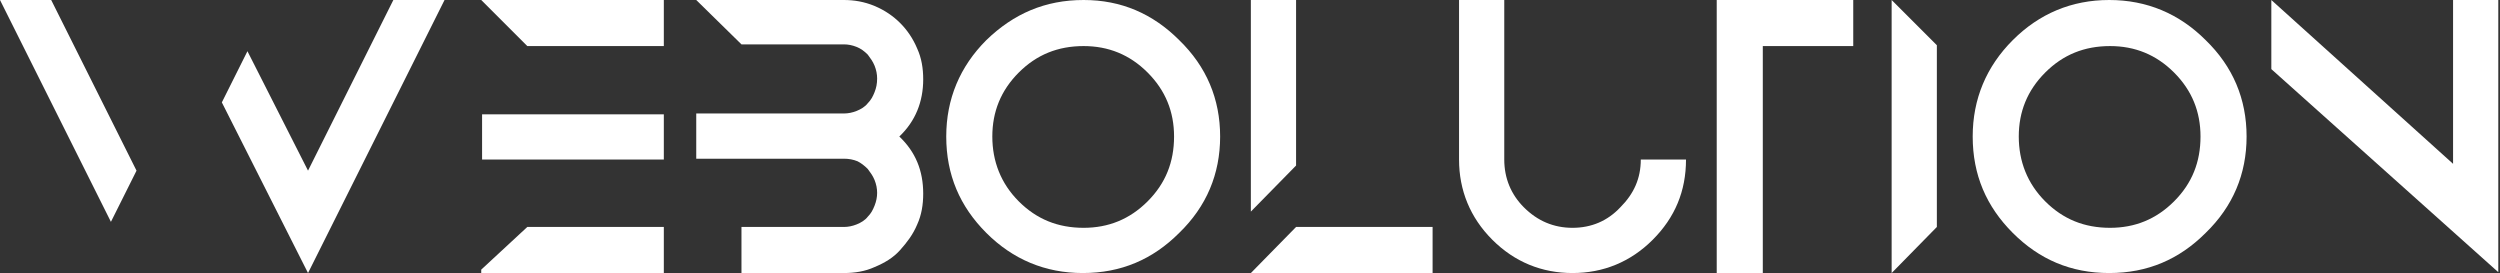 <svg width="293" height="32" viewBox="0 0 293 32" fill="none" xmlns="http://www.w3.org/2000/svg">
<rect x="0" y="0" width="293" height="32" fill="#333333" stroke="none"/>
<g clip-path="url(#clip0_102_2)">
<path d="M16 20L13 26L0 0H6L16 20ZM52.1 0L36.1 32L26 12L29 6L36.1 20L46.1 0H52.1Z" fill="white"/>
<path d="M77.8 0V5.4H61.8L56.4 0H77.8ZM61.8 13.4H77.8V18.7H61.8H56.5V13.4H61.8ZM61.8 26.6H77.8V32H56.4V31.6L61.8 26.6Z" fill="white"/>
<path d="M105.4 16C107.3 17.8 108.2 20 108.2 22.7C108.2 24 108 25.2 107.5 26.3C107 27.5 106.3 28.4 105.5 29.3C104.7 30.2 103.7 30.8 102.5 31.3C101.4 31.8 100.2 32 98.9 32H86.9V26.6H98.9C99.4 26.6 99.9 26.5 100.4 26.3C100.9 26.1 101.4 25.8 101.7 25.4C102.1 25 102.3 24.6 102.5 24.1C102.7 23.6 102.8 23.1 102.8 22.6C102.8 22.1 102.7 21.6 102.5 21.1C102.3 20.6 102 20.2 101.7 19.8C101.3 19.4 100.9 19.1 100.5 18.9C100 18.7 99.5 18.6 98.9 18.6H86.9H81.6V13.3H84.8H86.9H98.9C99.4 13.3 99.9 13.2 100.4 13C100.9 12.8 101.4 12.5 101.7 12.1C102.1 11.7 102.3 11.3 102.5 10.8C102.7 10.3 102.8 9.8 102.8 9.2C102.8 8.7 102.7 8.2 102.5 7.7C102.3 7.2 102 6.8 101.7 6.4C101.3 6 100.9 5.7 100.4 5.5C99.9 5.3 99.4 5.2 98.9 5.2H86.9L81.6 0H98.9C100.1 0 101.3 0.2 102.5 0.7C103.7 1.2 104.7 1.9 105.5 2.7C106.3 3.5 107 4.5 107.5 5.7C108 6.8 108.2 8 108.2 9.3C108.2 11.9 107.3 14.2 105.4 16Z" fill="white"/>
<path d="M138.2 4.7C141.4 7.8 143 11.6 143 16C143 20.4 141.4 24.2 138.2 27.3C135.1 30.4 131.4 32 126.9 32C122.5 32 118.7 30.4 115.6 27.3C112.5 24.2 110.9 20.5 110.9 16C110.9 11.6 112.5 7.8 115.6 4.7C118.8 1.6 122.5 0 127 0C131.4 0 135.1 1.6 138.2 4.7ZM119.4 8.5C117.3 10.6 116.3 13.1 116.3 16C116.3 18.9 117.3 21.5 119.4 23.6C121.5 25.7 124 26.7 127 26.7C129.9 26.7 132.4 25.7 134.5 23.6C136.6 21.5 137.6 19 137.6 16C137.6 13.1 136.6 10.6 134.5 8.5C132.4 6.4 129.9 5.4 127 5.4C124 5.4 121.5 6.4 119.4 8.5Z" fill="white"/>
<path d="M151.9 0V0.9V19.4L146.6 24.8V0.9V0H151.9ZM167.9 26.6V32H146.6L151.9 26.6H167.9Z" fill="white"/>
<path d="M197.6 18.7C197.6 22.4 196.3 25.5 193.7 28.1C191.1 30.7 187.9 32 184.3 32C180.7 32 177.5 30.7 174.9 28.1C172.3 25.5 171 22.3 171 18.7V0H176.3V18.7C176.3 20.9 177.1 22.8 178.6 24.3C180.2 25.9 182.1 26.7 184.3 26.7C186.5 26.7 188.4 25.9 189.9 24.3C191.5 22.7 192.3 20.9 192.3 18.7H197.6Z" fill="white"/>
<path d="M217.2 0V5.4H206.6V32H201.2V5.4V0H217.2Z" fill="white"/>
<path d="M227 26.6L221.7 32V0L227 5.3V26.6Z" fill="white"/>
<path d="M258.5 4.7C261.7 7.8 263.3 11.6 263.3 16C263.3 20.4 261.7 24.2 258.5 27.3C255.4 30.4 251.7 32 247.2 32C242.7 32 239 30.4 235.9 27.3C232.8 24.2 231.2 20.5 231.2 16C231.2 11.6 232.8 7.8 235.9 4.7C239 1.6 242.8 0 247.2 0C251.6 0 255.4 1.6 258.5 4.7ZM239.7 8.5C237.6 10.6 236.6 13.1 236.6 16C236.6 18.9 237.6 21.5 239.7 23.6C241.8 25.7 244.3 26.7 247.3 26.7C250.2 26.7 252.7 25.7 254.8 23.6C256.9 21.5 257.9 19 257.9 16C257.9 13.1 256.9 10.6 254.8 8.5C252.7 6.4 250.2 5.4 247.3 5.4C244.3 5.4 241.8 6.4 239.7 8.5Z" fill="white"/>
<path d="M292.8 0V31.9L266.2 8.1V0L287.5 19.2V0H292.8Z" fill="white"/>
</g>
<defs>
<clipPath id="clip0_102_2">
<rect width="293" height="32" fill="white"/>
</clipPath>
</defs>
</svg>
